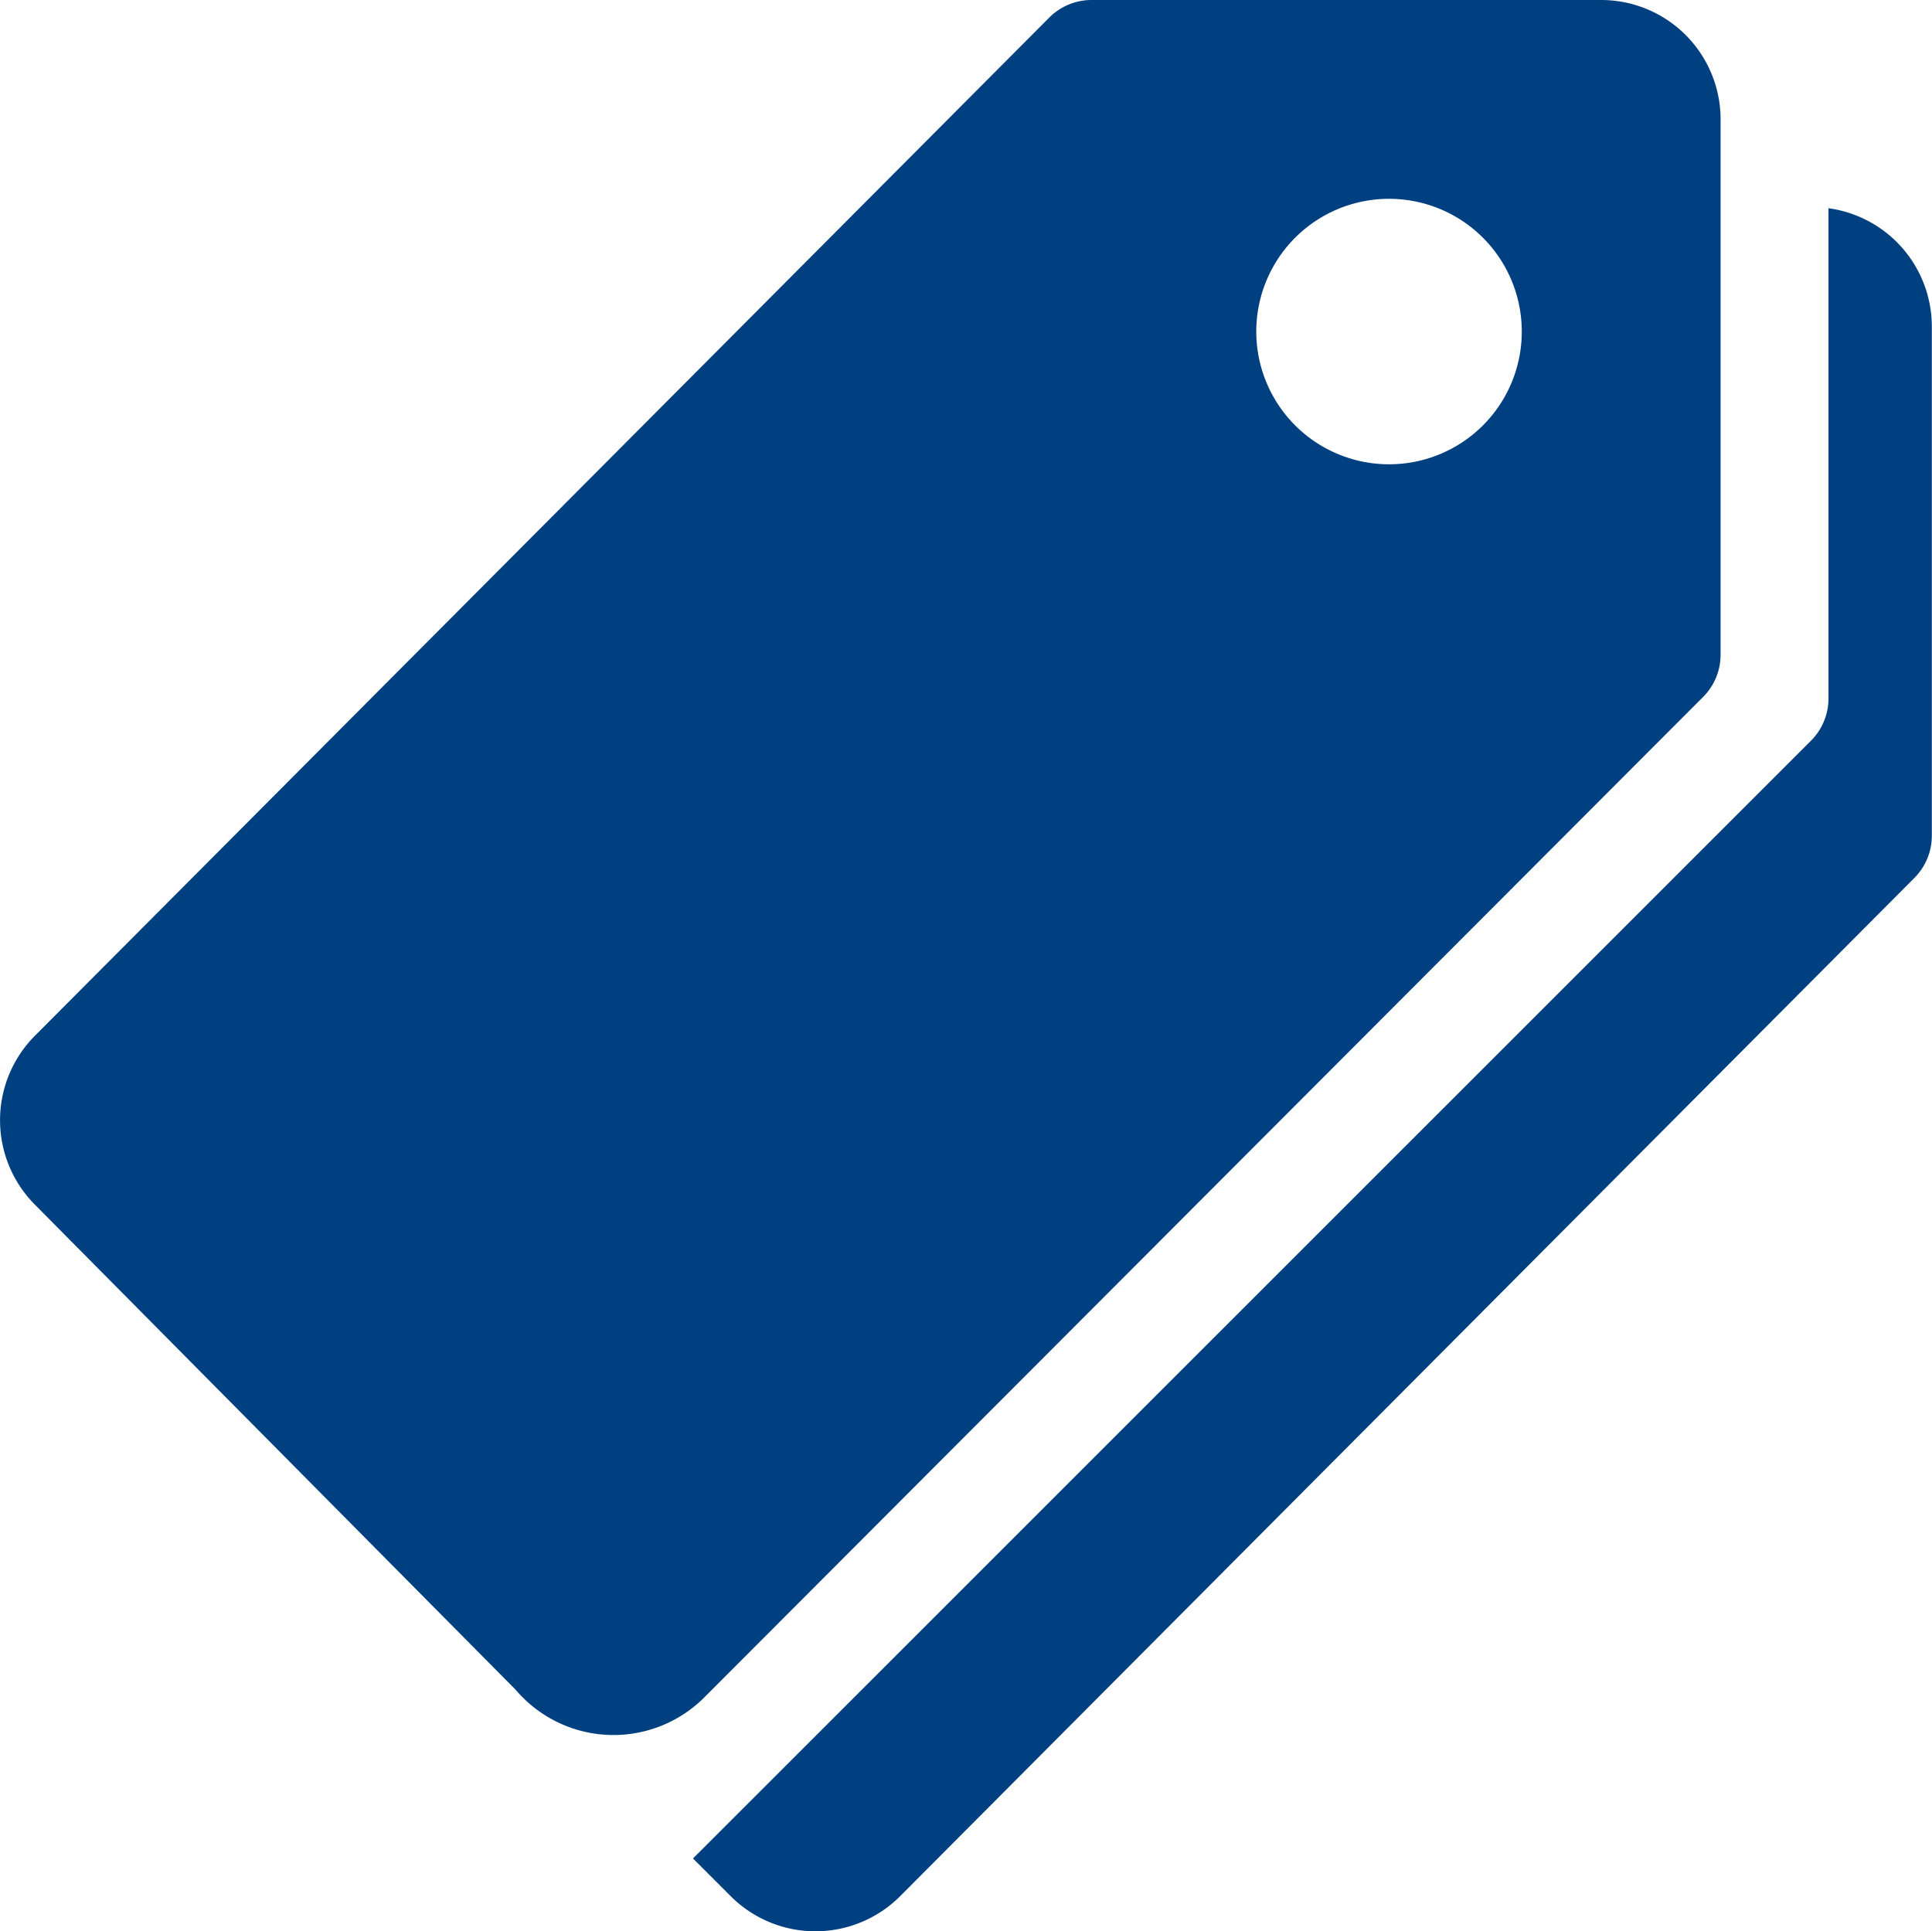 <svg id="Icon_ionic-ios-pricetags" data-name="Icon ionic-ios-pricetags" xmlns="http://www.w3.org/2000/svg" width="22.005" height="22" viewBox="0 0 22.005 22">
  <path id="Path_84305" data-name="Path 84305" d="M20.488,2.25H14.682a.68.68,0,0,0-.481.2L2.648,14.048a1.364,1.364,0,0,0,0,1.925L8.125,21.5a1.462,1.462,0,0,0,2.132.1l11.39-11.41a.68.68,0,0,0,.2-.481v-6.1A1.36,1.36,0,0,0,20.488,2.25ZM18.233,7.53a1.512,1.512,0,1,1,1.341-1.341A1.511,1.511,0,0,1,18.233,7.53Z" transform="translate(-2.25 -2.25)" fill="#004080"/>
  <path id="Path_84306" data-name="Path 84306" d="M26.482,5.646v5.585a.68.68,0,0,1-.2.481L13.549,24.444l.432.432a1.364,1.364,0,0,0,1.925,0l11.553-11.6a.68.68,0,0,0,.2-.481v-5.8A1.361,1.361,0,0,0,26.482,5.646Z" transform="translate(-5.656 -3.274)" fill="#004080"/>
</svg>
